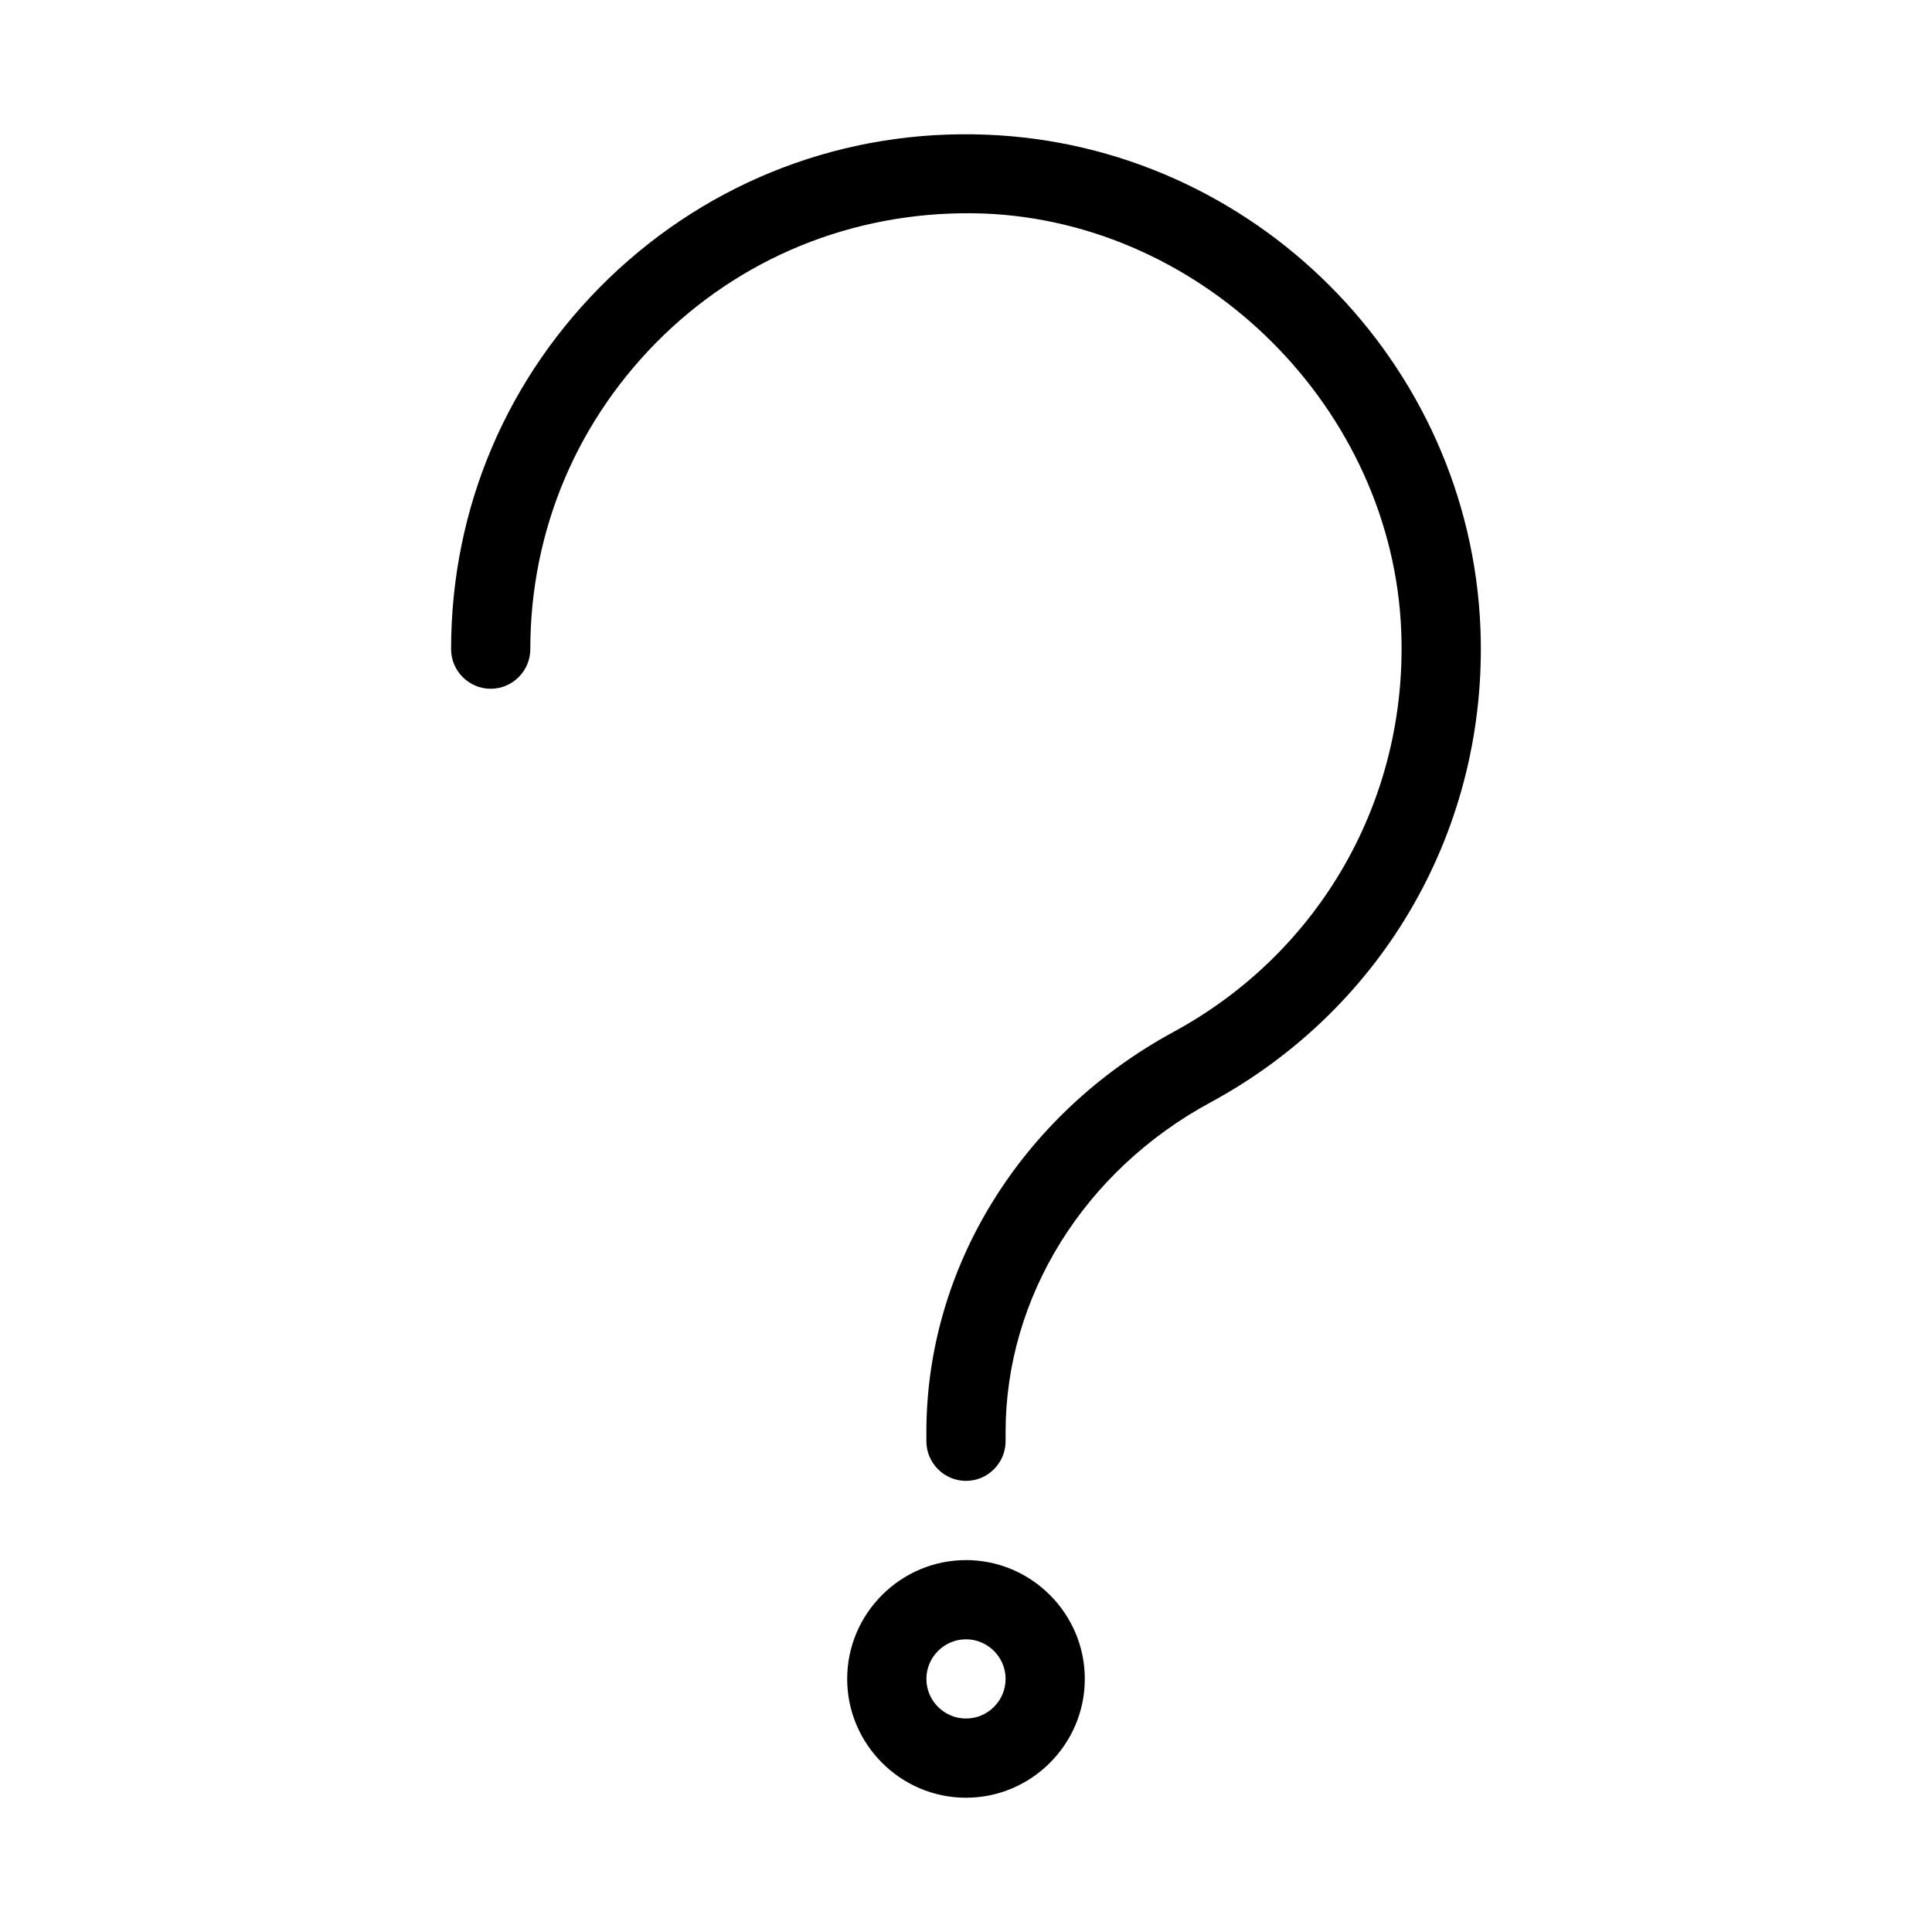 <?xml version="1.0" encoding="UTF-8"?>
<!-- Uploaded to: SVG Repo, www.svgrepo.com, Generator: SVG Repo Mixer Tools -->
<svg fill="#000000" width="800px" height="800px" version="1.1" viewBox="144 144 512 512" xmlns="http://www.w3.org/2000/svg">
 <g>
  <path d="m464.86 436.11c46.078-24.98 73.473-72.949 71.477-125.43-2.727-70.746-60.246-128.27-130.99-130.99-37.367-1.469-72.949 12.07-99.922 37.996-26.977 26.027-41.879 60.875-41.879 98.348 0 5.773 4.723 10.496 10.496 10.496s10.496-4.723 10.496-10.496c0-31.699 12.594-61.191 35.371-83.234 22.777-21.938 52.797-33.273 84.598-32.223 58.883 2.203 108.63 51.957 110.84 110.84 1.68 44.398-21.516 85.02-60.457 106.11-40.305 21.938-65.391 62.449-65.391 106.01v2.414c0 5.773 4.723 10.496 10.496 10.496s10.496-4.723 10.496-10.496v-2.414c0-35.789 20.781-69.273 54.367-87.43z"/>
  <path d="m368.51 588.93c0 17.32 14.168 31.488 31.488 31.488s31.488-14.168 31.488-31.488c0-17.32-14.168-31.488-31.488-31.488s-31.488 14.172-31.488 31.488zm41.984 0c0 5.773-4.723 10.496-10.496 10.496s-10.496-4.723-10.496-10.496c0-5.773 4.723-10.496 10.496-10.496 5.769 0 10.496 4.723 10.496 10.496z"/>
 </g>
</svg>